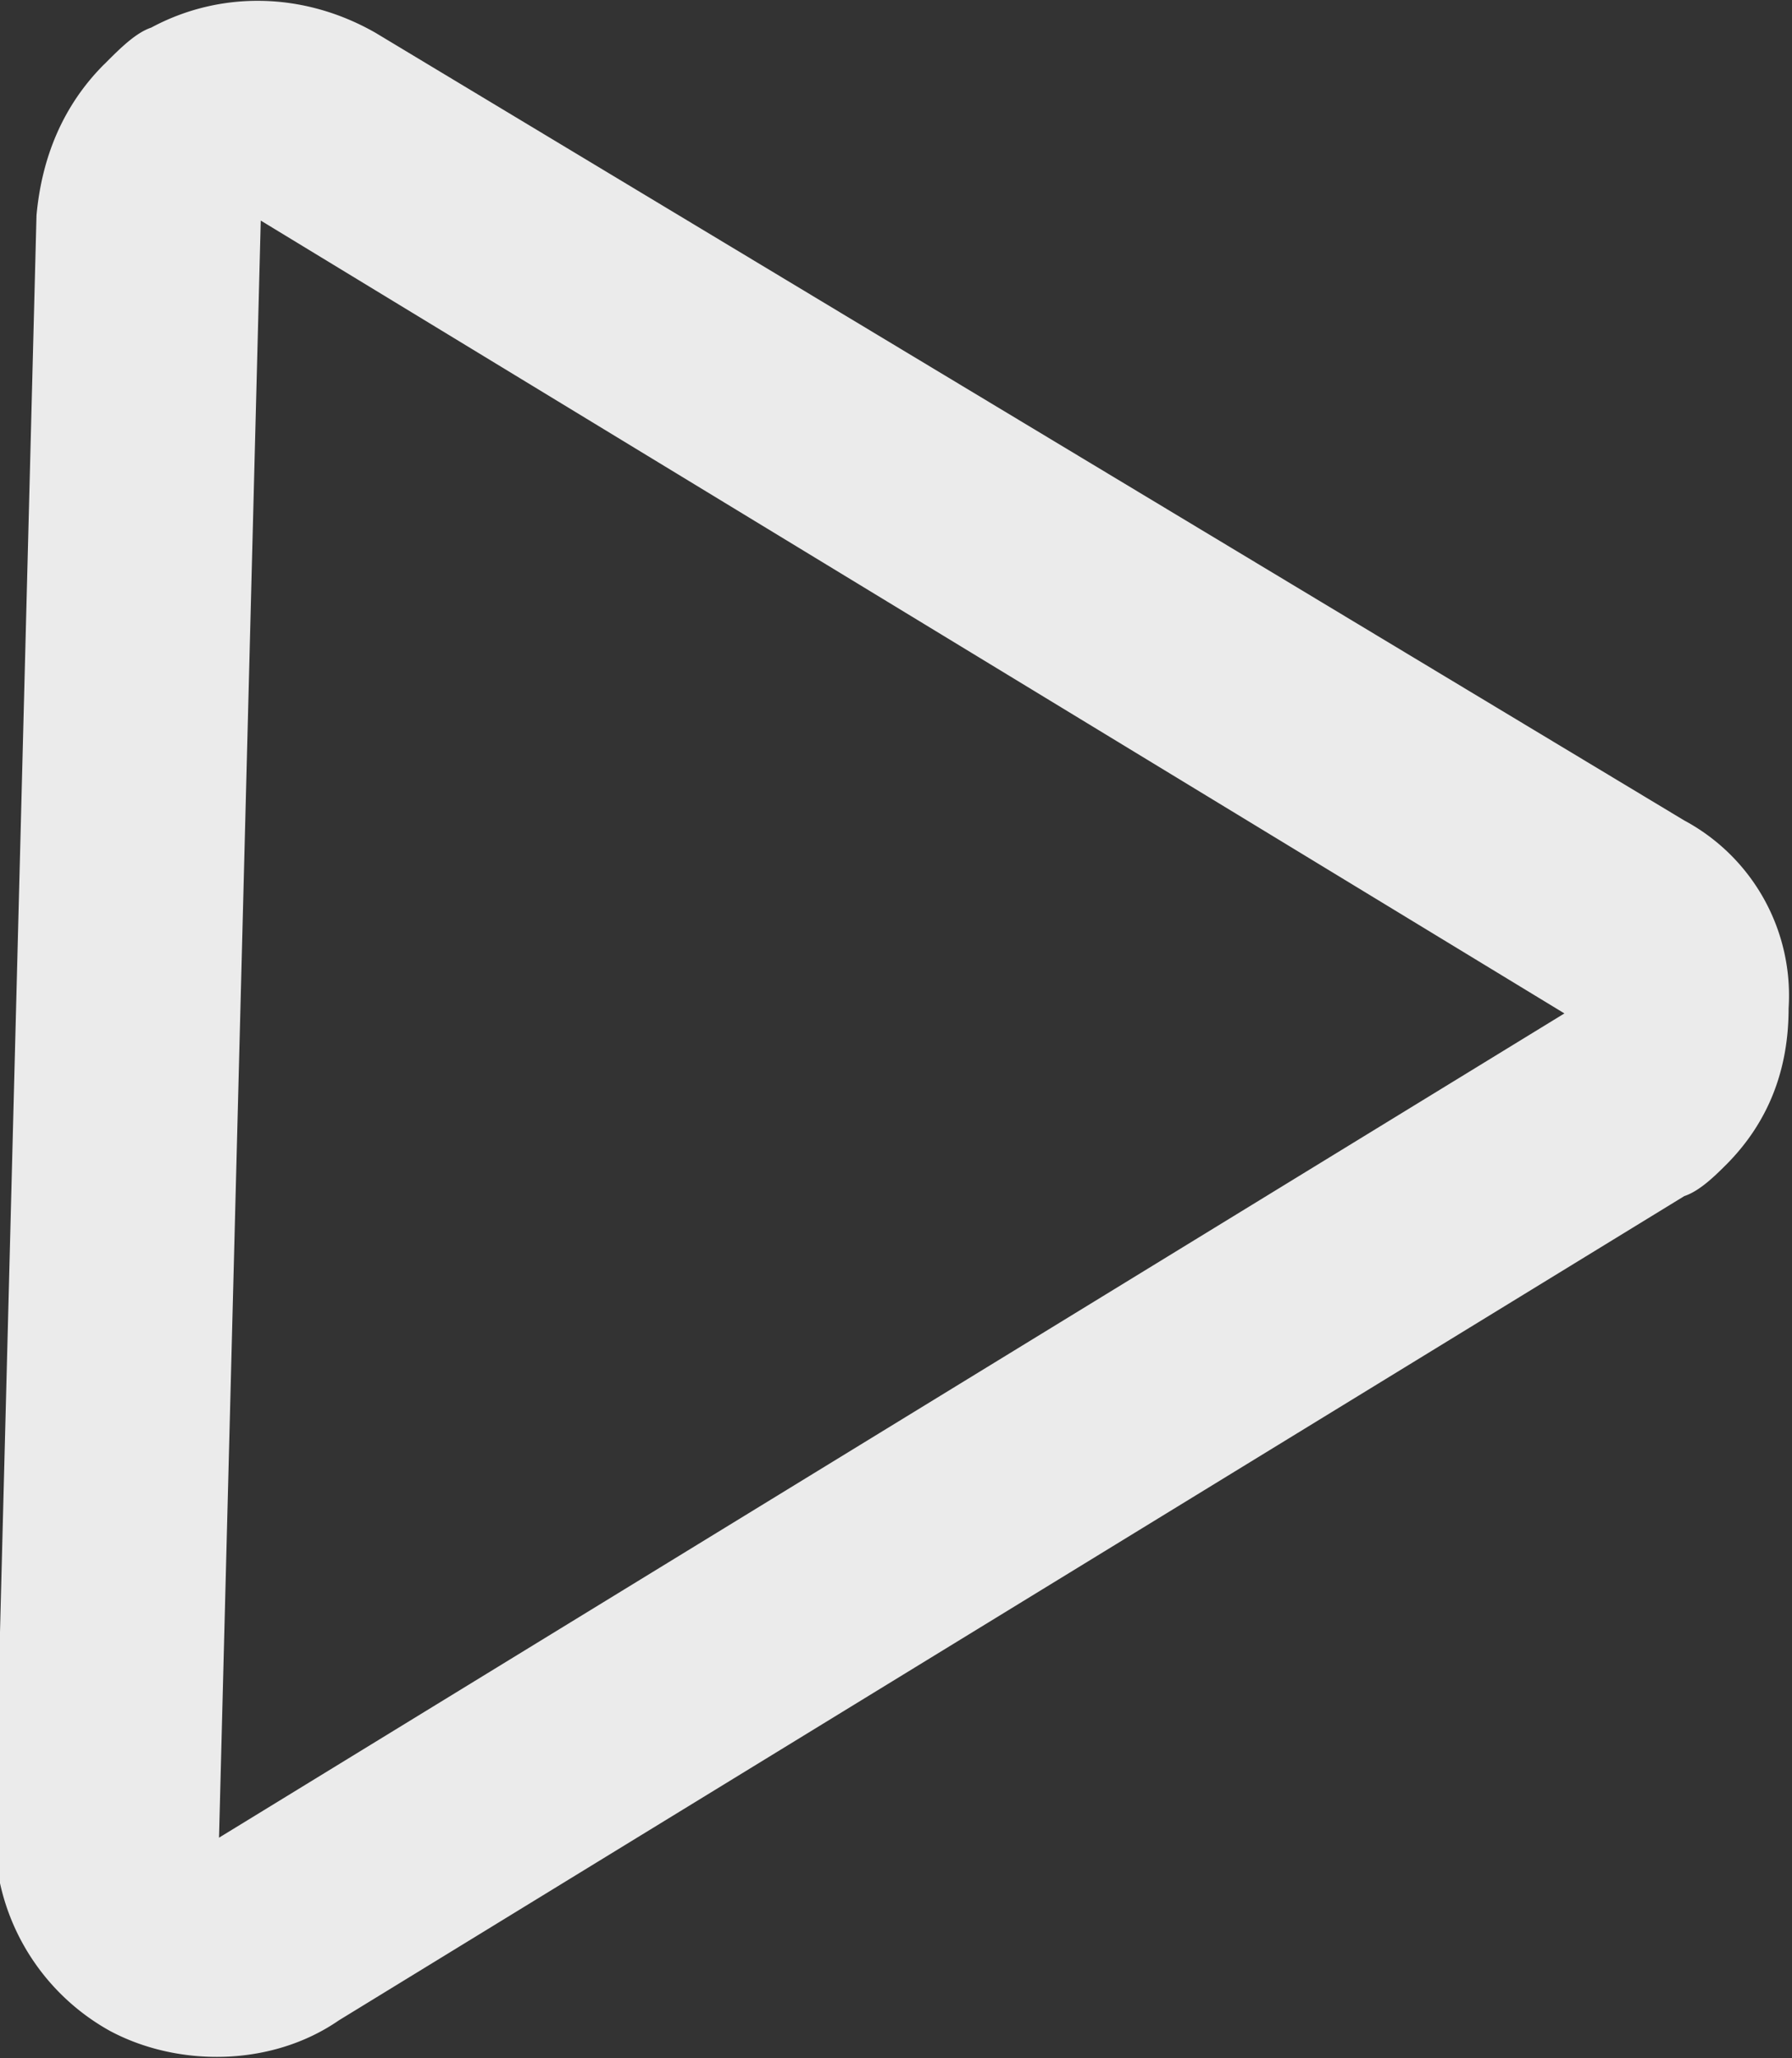<svg xmlns="http://www.w3.org/2000/svg" viewBox="0 0 24.3 27.9"><rect x="0" y="0" width="24.3" height="27.9" fill="#333333" stroke="none"/><path d="M3.536 2.99l17.748 10.677L3.041 24.839l.495-21.85z" fill="none"/><path d="M3.536 2.99L2.97 24.91l18.244-11.173L3.536 2.99M1.415.87c.212-.213.424-.425.636-.496.92-.495 2.05-.495 3.04.07L22.84 11.122a2.693 2.693 0 011.414 2.546c0 .848-.283 1.555-.848 2.121-.142.141-.354.354-.566.424L4.597 27.385c-.92.636-2.192.636-3.112.141A3.032 3.032 0 01-.07 24.839l.565-21.92c.071-.778.354-1.485.92-2.05z" fill="#ebebeb"/></svg>